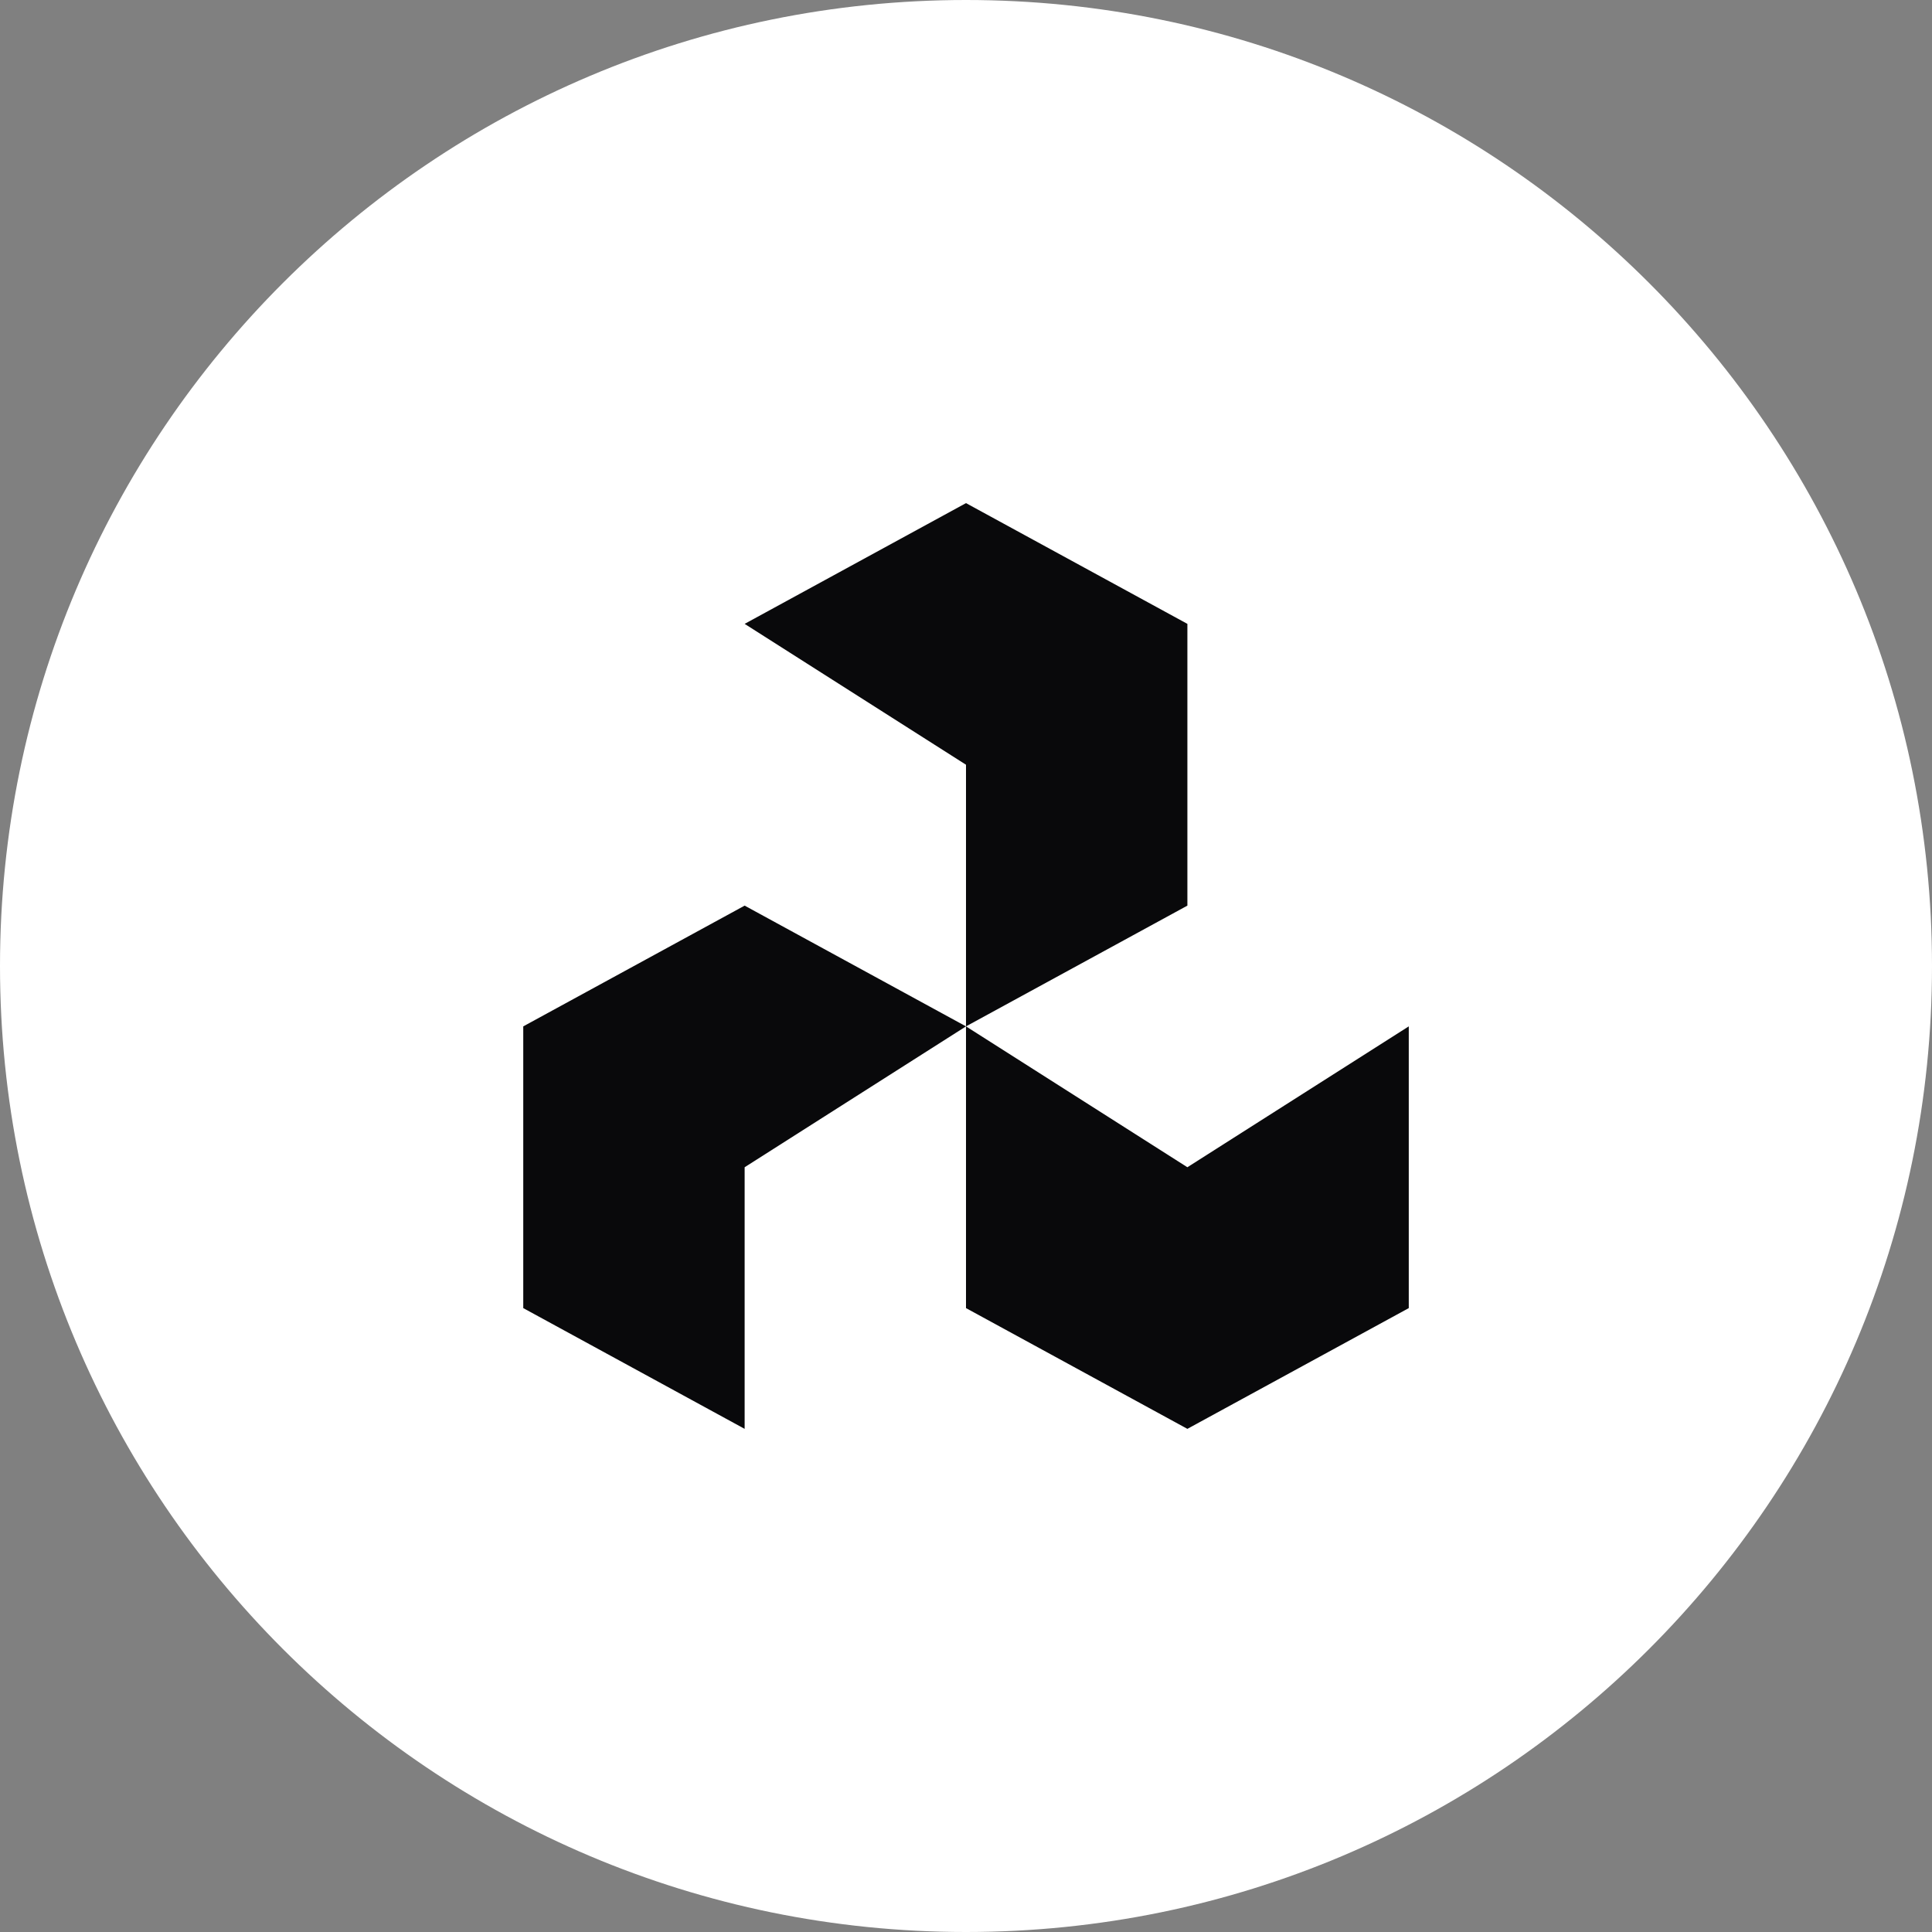 <svg width="80" height="80" viewBox="0 0 80 80" fill="none" xmlns="http://www.w3.org/2000/svg">
<rect x="0" y="0" width="80" height="80" fill="#808080" stroke="none"/>
<path d="M0 40C0 17.909 17.909 0 40 0V0C62.091 0 80 17.909 80 40V40C80 62.091 62.091 80 40 80V80C17.909 80 0 62.091 0 40V40Z" fill="white"/>
<path d="M40 42.5L49.167 37.5V25.833L40 20.833L30.834 25.833L40 31.666V42.5Z" fill="#09090B"/>
<path d="M40 42.5L30.834 37.5L21.667 42.5V54.166L30.834 59.166V48.333L40 42.5Z" fill="#09090B"/>
<path d="M40 42.5L49.167 48.333L58.334 42.5V54.166L49.167 59.166L40 54.166V42.5Z" fill="#09090B"/>
</svg>
